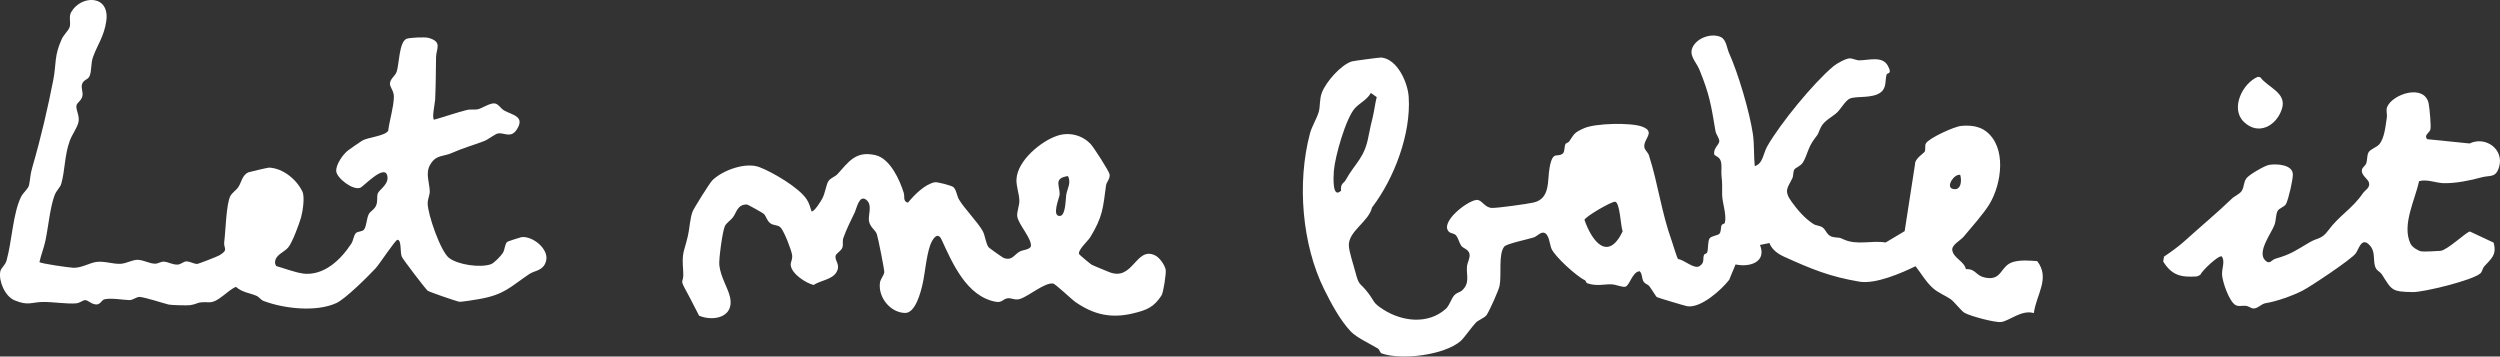 <svg viewBox="0 0 863.26 123.11" xmlns="http://www.w3.org/2000/svg" data-name="Capa 2" id="Capa_2">
  <rect x="0" y="0" width="863.26" height="123.11" fill="#333333" stroke="none"/>
  <defs>
    <style>
      .cls-1 {
        fill: #fff;
      }
    </style>
  </defs>
  <g data-name="Capa 1" id="Capa_1-2">
    <g>
      <path d="M104.57,94.47c7.28.86,13.09-4.76,16.73-10.33.75-1.15.78-2.73,1.56-3.62.63-.72,2.28-.43,2.88-1.3.86-1.25.83-3.71,1.57-5.21.61-1.26,2.05-1.53,2.67-3.33.47-1.37.09-2.88.47-3.88.53-1.39,4.15-3.27,3.22-6.35-1.16-3.63-8.15,3.97-9.28,4.39-2.59.97-8.16-3.39-8.29-5.77-.12-2.28,2.34-5.83,4.13-7.16.99-.74,3.89-2.75,4.87-3.36,1.85-1.13,7.84-1.57,8.95-3.39.45-3.75,1.9-8.05,1.96-11.76.03-2.08-1.52-3.4-1.35-4.69.22-1.66,1.78-2.43,2.31-3.94.86-2.43.83-10.42,3.46-11.38,1.15-.42,6.28-.66,7.54-.31,4.91,1.38,2.64,3.7,2.6,6.69-.07,4.75-.08,9.76-.31,14.62-.06,1.27-1.25,6.6-.34,6.94,3.74-1.04,7.44-2.38,11.2-3.33,1.42-.36,2.78,0,3.91-.27,1.48-.35,4.02-2.13,5.66-2.03,1.38.08,2.19,1.75,3.35,2.43,2.72,1.58,7.41,1.97,4.42,6.58-2.04,3.15-4.28,1.04-6.46,1.35-.95.14-3.46,2.13-4.82,2.65-4.09,1.57-6.84,2.21-11.21,4.13-3.17,1.39-5.48.48-7.54,4.24-1.56,2.84-.09,6.09-.03,9.05.02,1.21-.7,2.54-.72,4.02-.05,3.74,4.43,16.58,7.33,18.88,3.08,2.43,10.94,3.52,14.55,2.19,1.09-.4,3.52-2.96,4.1-3.92.69-1.15.63-2.98,1.48-3.78.19-.18,4.65-1.6,4.94-1.64,3.9-.47,9.79,4.27,8.42,8.49-1.05,3.22-3.81,2.97-5.73,4.26-6.7,4.52-8.57,7.09-17.24,8.63-1.17.21-6.4,1.09-7.07.92-1.33-.33-10.18-3.34-10.78-3.8-.73-.56-8.46-10.73-8.91-11.67-.7-1.48-.02-5.85-1.51-5.91-.72-.03-6.16,8.32-7.54,9.82-2.63,2.85-10.44,10.58-13.53,12.01-6.92,3.21-18.09,1.98-25.18-.71-.92-.35-1.51-1.37-2.45-1.77-2.42-1.04-4.83-1.12-7.08-3.09-2.83,1.09-6.13,5.43-9.22,5.32-4.87-.17-3.31.47-6.66,1-.86.14-6.55-.01-7.35-.21-2.28-.57-8-2.48-10.05-2.64-.95-.07-2.36,1.12-3.46,1.1-2.18-.05-6.51-.84-8.73-.26-.82.21-1.34,1.72-2.63,1.76-1.73.05-2.85-1.45-3.97-1.5-.68-.03-1.82.98-3.01,1.11-3.07.31-8.04-.51-11.55-.47-4.06.05-5.03,1.42-9.83-.57-3.28-1.36-5.52-6.61-4.93-9.89.24-1.36,1.69-2.12,2.18-3.86,1.83-6.44,2.21-16.48,5.07-22.1.7-1.37,2.42-2.63,2.7-3.96.52-2.56.28-3.29,1.26-6.62,2.67-9.09,5.31-20.36,7.11-29.72,1.09-5.67.24-8.18,2.91-14.04.67-1.47,2.3-2.97,2.69-4.04.59-1.64-.4-3.56.58-5.29,3.34-5.92,13.44-6.16,12.11,3.13-.75,5.26-3.12,8.26-4.61,12.48-.77,2.17-.37,4.84-1.21,6.59-.59,1.23-2.09,1.11-2.56,2.76-.38,1.33.46,2.7.12,4.1-.41,1.7-1.89,2.11-2.05,3.3-.2,1.43,1.15,3.46.73,5.54-.43,2.09-2.23,4.31-3.05,6.61-1.81,5.02-1.6,10.2-2.92,14.8-.36,1.27-1.65,2.23-2.29,3.92-1.57,4.13-2.21,11.27-3.2,15.84-.53,2.44-1.49,4.81-2.04,7.24.3.52,10.47,1.94,11.73,1.98,2.75.09,5.54-1.67,7.9-2.01,2.86-.4,5.64.79,8.48.63,1.97-.11,4.17-1.5,6-1.37,1.97.14,3.83,1.26,5.73,1.34,1.12.05,2.05-.8,3.22-.7,1.53.13,2.92,1.08,4.64,1.01,1.13-.04,2.1-1.09,2.99-1.1,1.28-.01,2.46.78,3.66.89.42.04,7.07-2.57,7.79-2.99,3.33-1.98,1.38-2.34,1.67-4.59.5-3.87.68-13.11,2.11-15.87.59-1.14,2.03-2.01,2.76-3.1,1.06-1.57,1.31-4.12,3.44-5.09.34-.15,6.83-1.66,7.2-1.64,4.81.25,9.42,4.03,11.47,8.23.9,1.85.16,6.73-.42,8.85-.64,2.36-3.08,8.88-4.48,10.51-1.48,1.73-4.63,2.54-4.53,5.34.01.31.31,1.04.49,1.09,2.66.74,6.59,2.24,9.11,2.53Z" class="cls-1"></path>
      <path d="M280.2,72.97c.85.43,3.35-3.65,3.78-4.48.98-1.89,1.35-4.93,2.1-5.97.85-1.18,2.27-1.48,3.11-2.4,3.79-4.11,6.22-8.19,13.18-6.53,4.97,1.18,8.36,8.57,9.71,13.06.39,1.31-.36,2.88,1.43,3.33,2.23-2.68,5.74-6.32,9.28-7.05.76-.16,5.94,1.13,6.51,1.75,1.03,1.12,1.07,2.88,1.85,4.22,1.7,2.93,6.59,7.96,8.18,10.87.9,1.65,1,4.14,2.03,5.6.18.26,4.88,3.58,5.18,3.69,2.93,1.08,3.6-1.08,5.51-2.16,1.21-.68,3.01-.56,3.87-1.67.76-2.44-4.27-7.69-4.66-10.52-.2-1.43.75-3.75.73-5.37-.04-2.55-1.14-5.02-.99-7.51.38-6.39,8.39-13.05,14.05-14.95,4.11-1.38,8.66-.27,11.61,2.92,1.03,1.11,6.33,9.32,6.49,10.4.23,1.56-1.07,2.66-1.23,3.81-1.05,7.81-1.08,10.73-5.45,17.9-.78,1.29-4.43,4.51-3.84,5.85.12.26,4,3.48,4.34,3.65,1.24.61,4.21,1.76,5.8,2.44,8.52,3.64,9.3-8.83,16.01-5.71,1.61.75,3.33,3.22,3.73,4.91.27,1.12-.78,7.97-1.43,8.97-2.63,4.02-4.99,5.01-9.66,6.15-7.65,1.87-13.65.54-20.02-3.85-1.47-1.02-6.93-6.3-7.77-6.42-2.86-.42-8.33,4.34-11.43,5.33-1.71.55-3.06-.45-4.31-.23-1.65.28-1.87,1.6-4.06,1.2-10.06-1.84-14.98-13.39-18.7-21.47-1.42-3.07-3.28.04-3.96,2.03-1.33,3.88-1.71,9.29-2.57,13.19-.63,2.85-2.48,10.19-6.08,10.11-5.08-.11-9.33-5.37-8.67-10.41.18-1.36,1.32-2.43,1.5-3.64.1-.67-2.15-11.97-2.56-13.13-.55-1.57-2.12-2.15-2.68-4.33-.53-2.06,1.37-5.78-1.02-7.59-2.41-1.82-3.32,3.07-3.88,4.25-1.35,2.84-2.93,5.9-4,8.97-.37,1.07.03,2.33-.34,3.34-.44,1.16-2.14,1.98-2.32,2.79-.41,1.84,1.91,3.08.21,5.8-1.53,2.44-5.39,2.71-7.82,4.29-2.79-.71-7.53-3.83-7.89-6.79-.14-1.16.77-2.09.44-3.76-.39-1.96-2.6-7.64-3.81-9.15-.9-1.12-2.53-.77-3.61-1.56-1.33-.96-1.39-2.33-2.31-3.29-.23-.24-5.52-3.24-5.85-3.24-3.33-.02-3.52,2.75-4.85,4.47-.78,1.01-2.22,1.88-2.76,3.01-.79,1.65-2.15,11.47-1.91,13.51.5,4.24,2.97,7.75,3.7,11.02,1.54,6.9-5.66,8.49-10.68,6.39-1.38-2.55-2.63-5.23-4.03-7.76-3.2-5.79-1.12-2.78-1.46-7.51-.5-7,.16-6.03,1.63-12.34.6-2.55.69-6.03,1.63-8.4.46-1.16,5.9-9.83,6.75-10.68,3.52-3.52,11.48-6.41,16.24-4.63,4.47,1.67,13.75,7.07,16.39,11.14.85,1.31,1.21,2.68,1.67,4.14ZM368.76,60.79c-5.26.82-2.58,3.45-2.9,6.67-.06.65-2.85,7.45.2,7.1,1.96-.22,1.88-5.8,2.11-7.27.33-2.12,1.84-4.19.58-6.5Z" class="cls-1"></path>
      <g>
        <path d="M747.2,88.64c2.24-1.49,5.08-3.54,7.05-5.32,5.39-4.89,11.24-9.73,16.45-14.75.95-.92,2.69-1.56,3.39-2.68.92-1.48.56-3.01,1.67-4.4.96-1.2,6.2-4.31,7.83-4.57,2.58-.41,8.05-.11,8.14,3.27.05,1.84-1.48,8.48-2.32,10.17-.57,1.14-2.47,1.46-2.99,2.56-.61,1.29-.47,3.13-1,4.65-.97,2.79-6.13,9.31-3.3,12.28,1.62,1.7,2.27-.14,3.57-.51,5.5-1.56,7.07-2.88,11.86-5.69,2.69-1.58,4.11-.98,6.32-3.98,3.91-5.33,8.32-7.51,12-12.88.84-1.22,2.63-1.93,2.14-3.74-.38-1.39-2.91-2.6-2.39-4.58.2-.74,1.17-1.25,1.46-2.08.4-1.15.2-2.54.73-3.68.53-1.13,2.91-1.89,3.74-2.86,1.86-2.17,2.17-6.37,2.62-9.16.2-1.26-.35-2.62.12-3.74,1.87-4.52,12.75-8.06,14.31-1.34.3,1.29.97,8.19.6,9.2-.41,1.13-2.29,1.87-1.09,3.25l14.65,1.48c5.54-2.64,11.98,2.01,10.19,8.1-1.16,3.93-3.14,2.78-6.1,3.61-3.72,1.04-9.03,2.12-13.07,2-2.83-.09-5.65-1.47-8.48-.69-1.32,6.42-6.03,15.1-2.95,21.58.56,1.18,2.48,2.39,3.73,2.67.6.14,5.87-.09,6.66-.19,2.52-.33,9.15-6.81,10.17-6.66l8.14,3.82c1.22,4.3-.96,5.65-3.28,8.26-.53.59-.58,1.66-1.24,2.31-2.39,2.36-19.63,6.57-23.36,6.51-7.4-.12-7.21-.62-10.75-6.18-.44-.68-1.53-1.18-1.97-1.96-1.38-2.43.25-5.81-2.51-8.35-2.6-2.4-3.48,1.8-4.53,3.17-1.61,2.1-15.42,11.32-18.33,12.82-3.54,1.82-9.16,3.77-12.83,4.35-1.36.22-2.64,1.83-4.03,1.81-.96-.02-1.73-.78-2.57-.9-1.25-.18-2.51.32-3.61-.22-2.26-1.11-4.67-8.15-4.76-10.64-.08-2.21,1.11-4.47-.09-6.23-1.19-.46-6.82,4.96-7.46,6.41l-1.08.51c-5.54.37-8.68-.32-11.69-5.15l.27-1.64Z" class="cls-1"></path>
        <path d="M779.6,26.52l.88.14c2.57,3.54,9.21,5.31,7.5,10.86-1.84,5.95-8.23,9.49-13.26,4.47-4.59-4.58-.4-13.19,4.89-15.46Z" class="cls-1"></path>
      </g>
      <path d="M594.2,12.8c1.89.85,2.15,3.95,2.79,5.37,3.24,7.19,7.11,20.3,8.28,28.03.52,3.41.29,7.66.65,11.16,2.86-.81,2.93-4.42,4.33-6.86,4.52-7.89,15.82-21.72,22.83-27.62,1.1-.93,4.29-2.71,5.64-2.73,1.02-.01,2.33.72,3.39.69,3.37-.08,7.91-1.56,9.76,1.85,1.7,3.11-.22,2.34-.42,3.05-.55,1.87.01,4.4-1.8,5.96-2.89,2.5-8.59,1.3-10.97,2.37-1.4.63-3.14,3.67-4.32,4.76-1.79,1.67-4.52,2.8-5.68,5.24-1.25,2.62-.24,1.39-2.14,3.88-2.27,2.97-2.48,5.71-3.99,8.15-.82,1.32-2.56,1.76-2.98,2.48-.47.82-.22,2.03-.67,2.97-1.52,3.21-3.1,4.16-.28,8.07,1.97,2.73,4.6,5.86,7.58,7.73.94.59,2.17.53,3.1,1.15,1.37.91,1.41,2.99,3.89,3.39,2.55.41,1.21-.21,3.53.82,4.59,2.05,9.61.21,14.41,1.02l6.56-3.92,3.59-23.19c-.14-1.77,3.09-3.78,3.32-4.24.42-.82-.07-2.01.44-2.89,1.03-1.79,9.71-5.8,12.21-6.02,2.93-.27,6.08.03,8.45,1.81,7.3,5.47,5.51,18.17,1.28,25.18-1.99,3.3-6.41,8.26-8.91,11.25-1.13,1.35-4.27,2.87-3.93,4.74.5,2.75,4.08,3.72,4.69,6.48,3.71-.12,3.15,2.37,7.05,3,5.56.9,4.79-4.2,9.31-5.49,2.59-.74,5.61-.45,8.26-.28,4.59,5.94-.33,11.54-1.15,17.95-4.16-1.26-8.4,2.63-11.21,3.07-2.07.33-11-2.1-12.8-3.2-1.03-.62-3.44-3.75-4.71-4.68s-4.29-2.2-6.01-3.7c-2.49-2.17-4.1-5.11-6.13-7.68-4.98,2.45-13.87,6.27-19.4,5.33-10.38-1.76-16.63-4.39-25.95-8.6-2.19-.99-4.25-2.46-5.09-4.73l-3.26.66c2.38,5.97-3.62,7.79-8.44,6.73l-2.21,5.33c-2.74,3.5-9.75,9.82-14.47,9.1-.65-.1-10.04-2.89-10.53-3.16-.2-.11-2.03-3.11-2.59-3.8-.48-.59-1.35-.72-1.82-1.34-.94-1.24-.41-2.78-1.5-3.79-2.56.18-3.43,4.99-4.95,5.35-1.05.25-3.32-.79-4.77-.83-2.67-.08-4.95.76-8.3-.34-.52-.17-.5-.9-.95-1.11-2.84-1.34-10.23-8.06-11.47-10.82-.63-1.4-.8-5.53-2.89-5.57-1.15-.02-2.14,1.29-3.23,1.65-1.82.6-9.32,2.15-10.16,3.14-2.14,2.52-.89,9.8-1.64,13.53-.35,1.73-3.48,8.6-4.45,10.08-.65.99-2.84,1.77-3.72,2.64-1.11,1.11-4.17,5.42-5.21,6.33-5.61,4.92-20.35,6.74-27.26,4.36-.72-.25-.73-1.31-1.42-1.74-2.4-1.46-7.36-3.77-9.32-5.85-3.72-3.95-6.73-9.63-9.15-14.48-7.69-15.46-9.49-36.87-4.94-53.93.63-2.37,2.29-5.02,2.99-7.3.59-1.9.24-4.47,1.11-6.76,1.41-3.72,6.59-9.64,10.39-10.81.53-.16,9.64-1.38,10.15-1.33,5.57.57,9.13,8.64,9.45,13.63.82,12.62-4.93,28.04-12.68,38.17-1.09,4.89-8.22,8.17-7.99,13.18.1,2.16,1.56,6.44,2.18,8.82,1.43,5.52,1.42,3.46,4.52,7.54,2.26,2.97,1.47,3.32,5.29,5.74,6.29,3.99,15.18,5.26,21.44-.25,1.41-1.24,1.89-3.62,3.06-4.81.91-.93,1.92-.95,2.63-1.61,2.69-2.55,1.48-4.96,1.65-8.05.08-1.51,1.24-3.3.87-4.64-.45-1.61-2.12-1.77-2.79-2.68-.77-1.04-1.12-2.98-1.99-3.77-.59-.54-1.74-.57-2.26-1.06-3.38-3.22,6.23-10.77,9.52-11.04,1.82-.15,2.7,2.7,5.32,2.77,1.94.05,12.31-1.38,14.44-1.89,5.79-1.39,4.61-7.67,5.45-12.1,1.15-6.12,2.6-3.16,4.57-4.82.73-.61.42-2.44.94-3.31.17-.3.96-.43,1.24-.84,1.86-2.75,1.77-3.07,5.15-4.57,3.93-1.74,16.26-2.01,20.12-.52,4.8,1.85.2,4.23.7,7.14.17.99,1.24,1.72,1.56,2.7,3.19,9.92,4.31,19.71,7.9,29.62.35.96,1.83,6.01,2.19,6.25,1.91.13,5.54,3.59,7.37,2.45,1.92-1.21,1.07-2.65,1.55-3.84.21-.52.96-.43,1.12-.92.41-1.21.16-3.82.82-4.82.55-.83,2.82-1.06,3.31-1.53.77-.74.46-2.11.83-3,.21-.5,1.04-.48,1.14-.89.67-2.87-.87-6.7-.94-9.62s.14-3.46-.22-6.62c-.19-1.7.26-3.49-.29-5.16-.49-1.48-2.09-1.66-2.2-2.19-.46-2.07,1.76-3.39,1.73-4.61-.02-1.03-1.13-2.32-1.31-3.4-1.53-9.1-2.06-12.67-5.54-21.21-1.18-2.88-3.98-5.07-2.15-8.2,1.73-2.97,6.38-4.52,9.55-3.1ZM474.06,40.24c.53-2.2.75-4.51,1.33-6.71l-2.03-1.44c-1.26,2.34-3.86,3.47-5.5,5.28-3.13,3.45-6.9,16.71-7.27,21.64-.15,2.02-.61,9.79,2.49,6.84-.31-2.43,1.04-2.71,1.47-3.49,3.61-6.46,6.62-7.66,8.04-15.51.45-2.5,1-4.64,1.48-6.61ZM676.87,60.39c-2.13-.44-5.02,4.09-2.68,4.8,2.97.9,3.3-2.75,2.68-4.8ZM557.69,69.66c-1.21-.14-10.28,5.13-10.57,6.27,2.62,7.51,8.11,14.51,13.19,3.97-.71-1.87-.93-10.04-2.61-10.24Z" class="cls-1"></path>
    </g>
  </g>
</svg>
